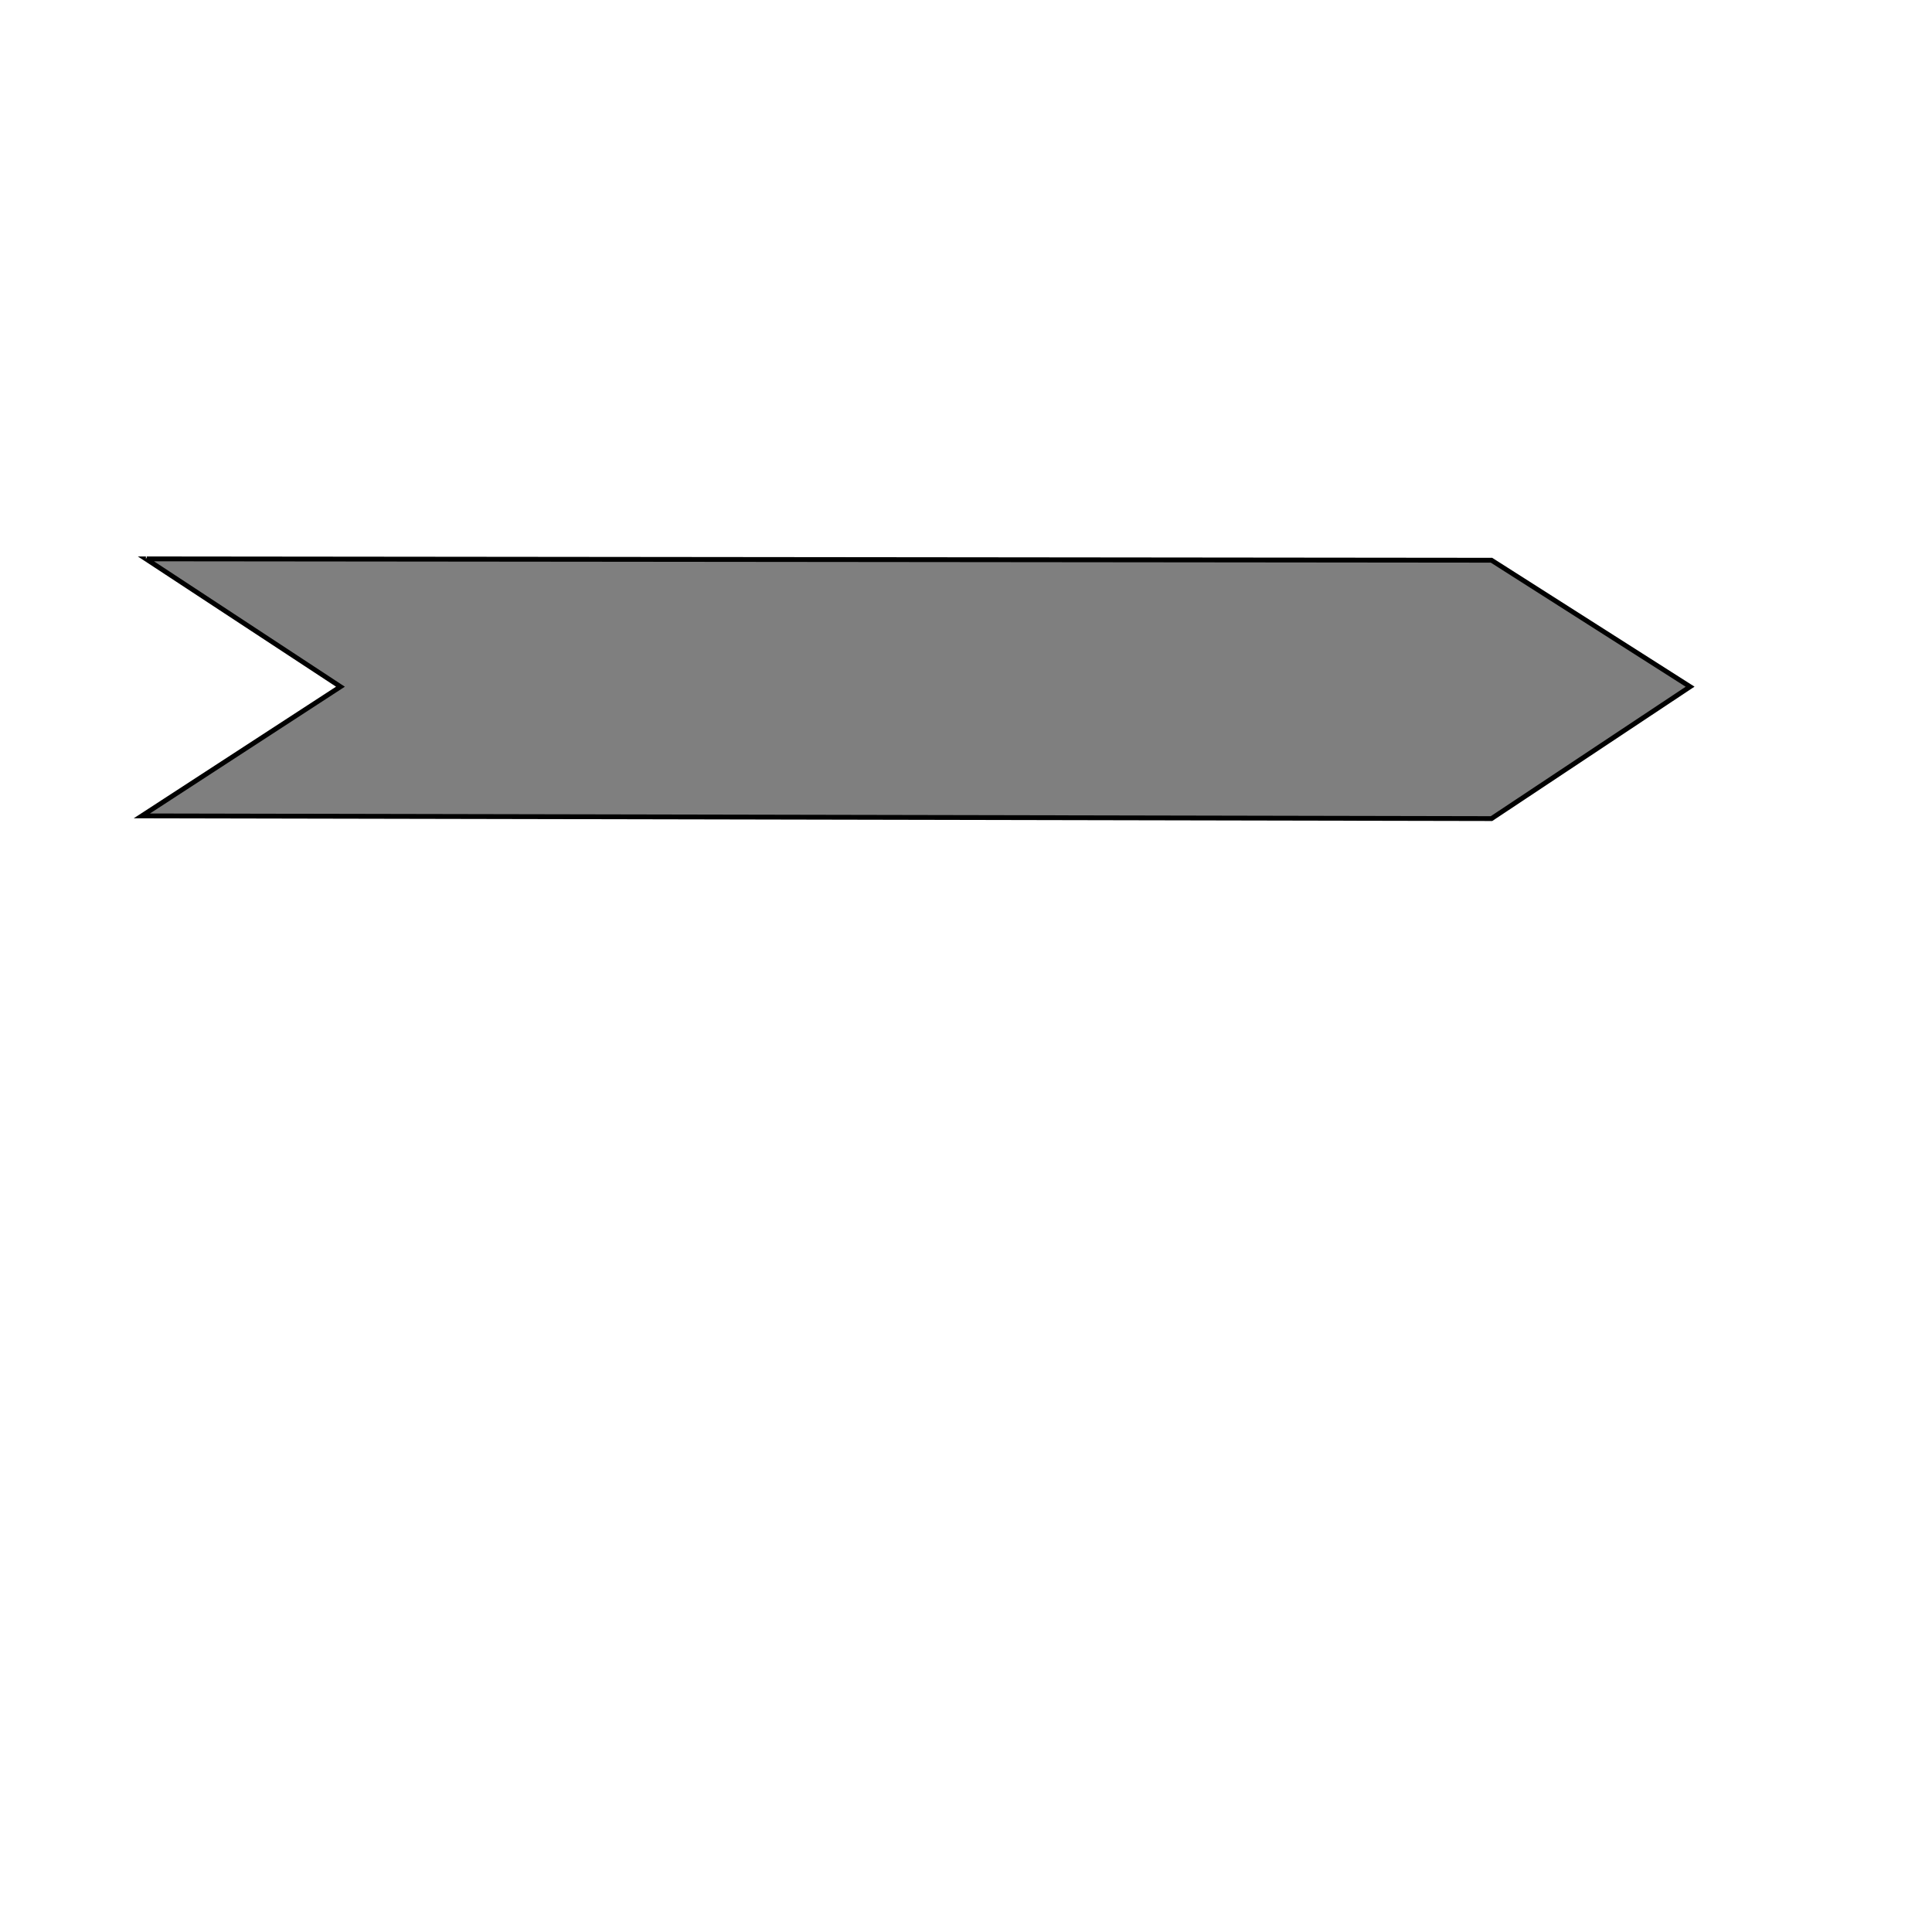 <?xml version="1.0"?><svg width="533.333" height="533.333" xmlns="http://www.w3.org/2000/svg">
 <title>astha</title>

 <g display="inline">
  <title>Layer 1</title>
  <path fill="#7f7f7f" fill-rule="evenodd" stroke="black" stroke-width="1pt" id="path647" d="m40.278,154.278c-1.119,0 371.455,0.375 371.455,0.375l54.824,34.911l-54.824,36.412l-372.574,-0.751l54.823,-35.661l-53.705,-35.286z"/>
 </g>
</svg>